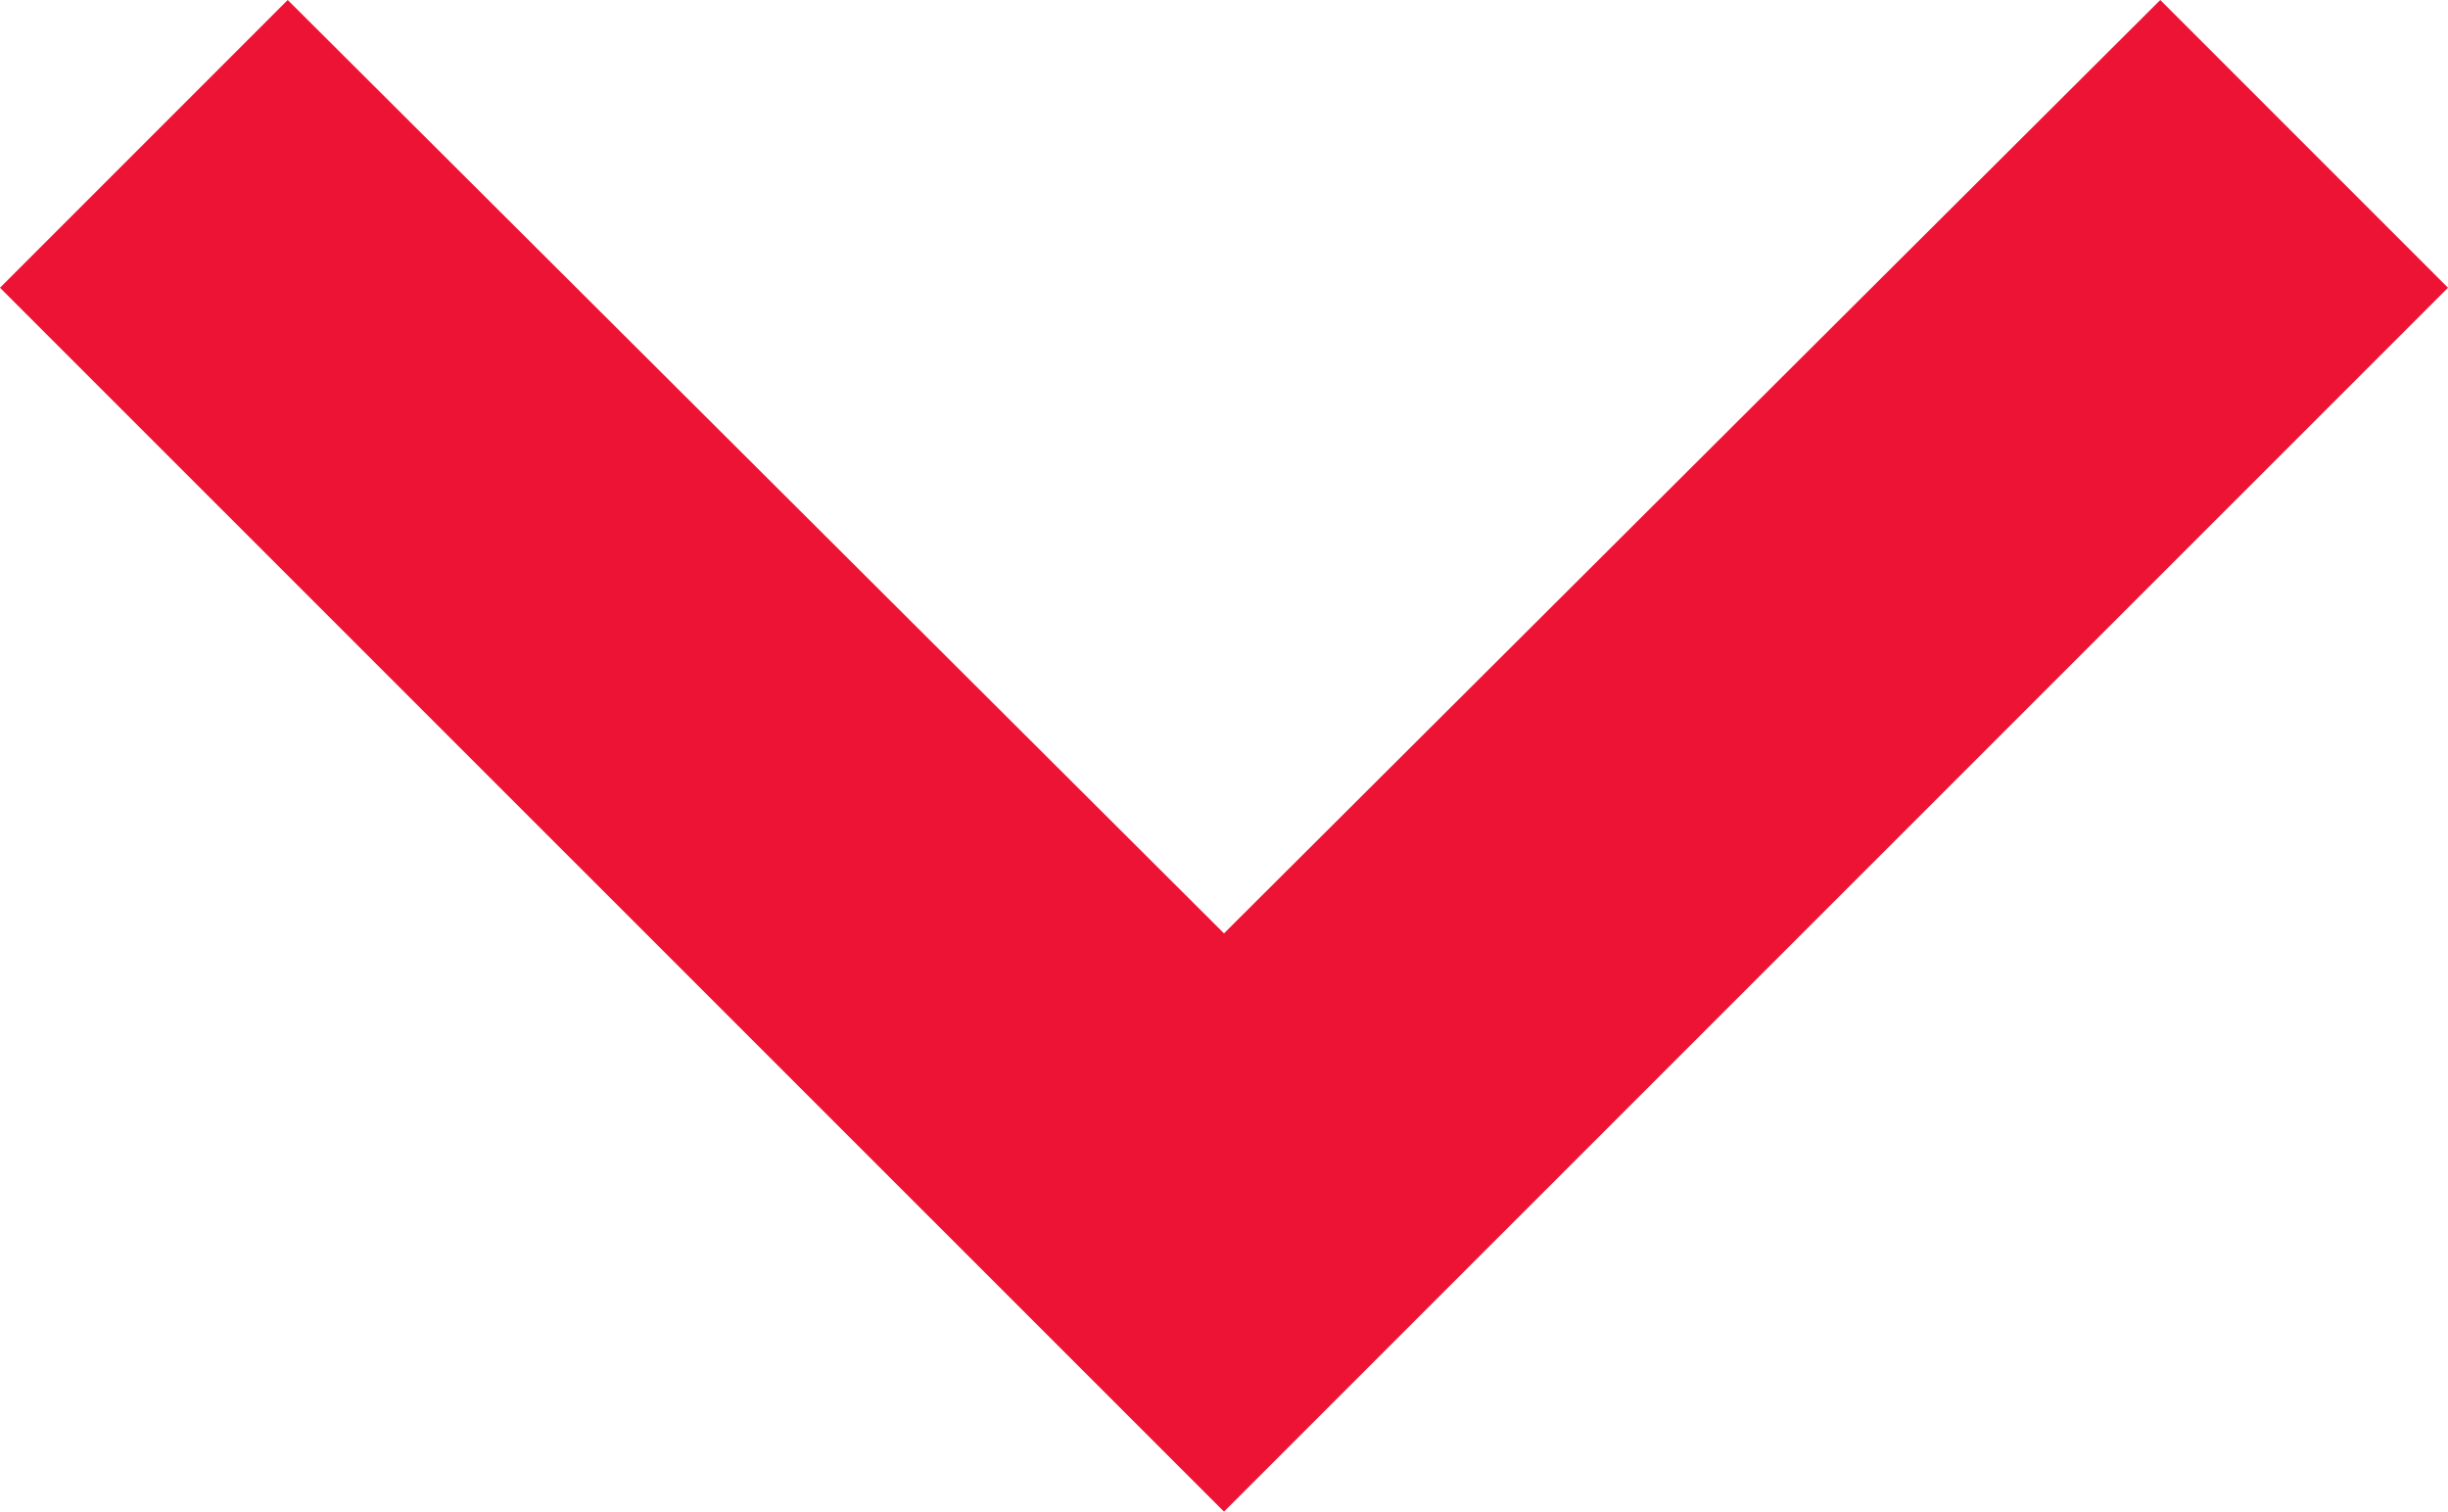 <svg xmlns="http://www.w3.org/2000/svg" width="10.754" height="6.641"><path data-name="Icon material-keyboard-arrow-down" d="M1.264 0l4.113 4.1L9.49 0l1.264 1.264L5.377 6.64 0 1.264z" fill="#ec1334"/></svg>